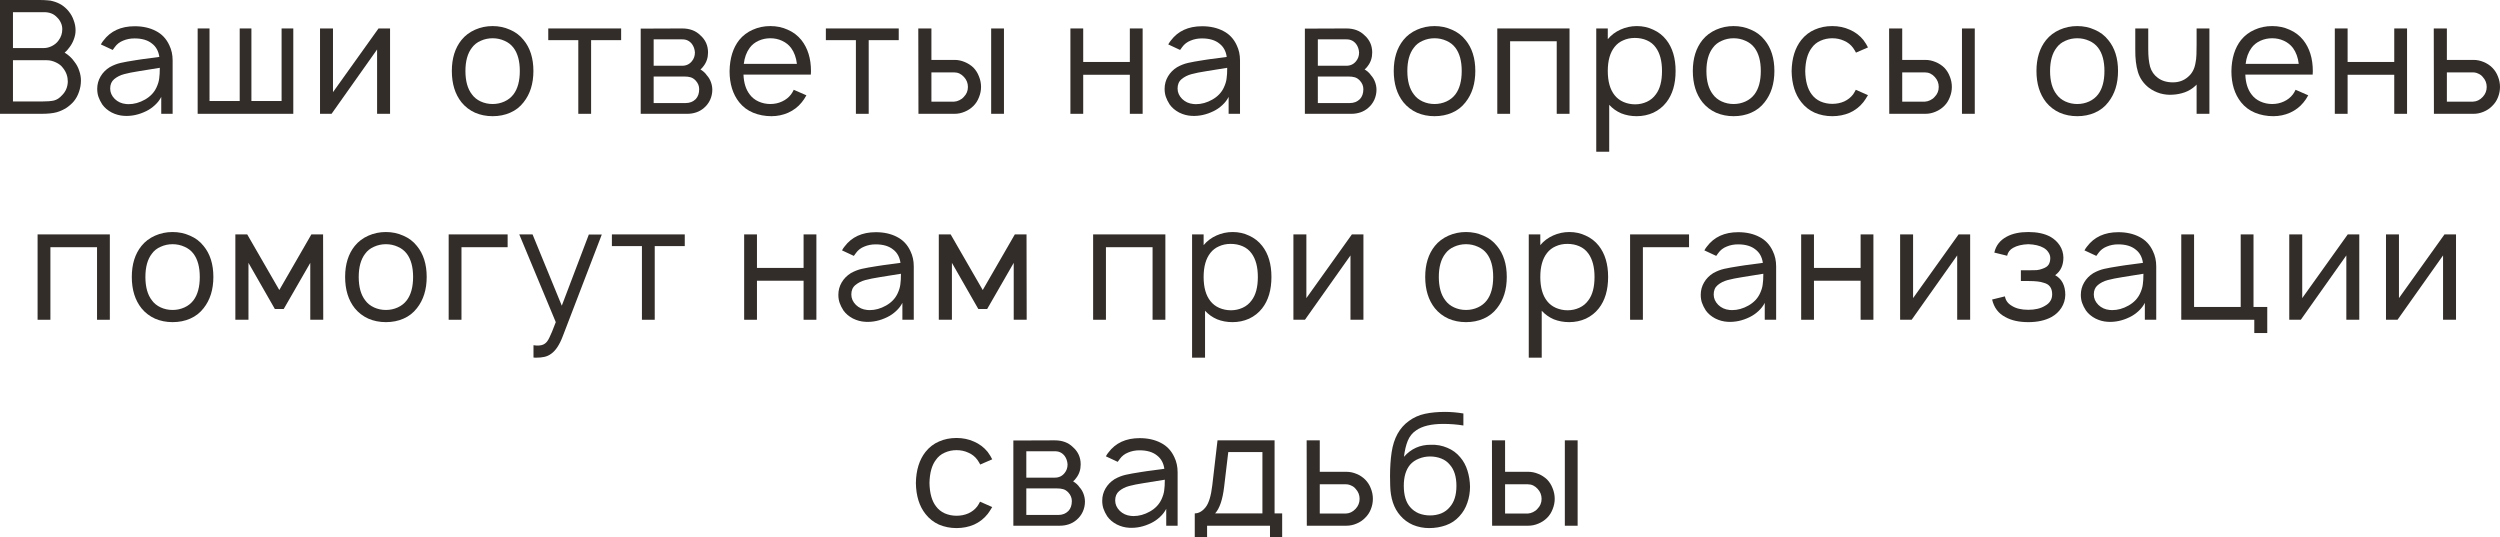 <?xml version="1.0" encoding="UTF-8"?> <svg xmlns="http://www.w3.org/2000/svg" viewBox="0 0 230.641 49.565" fill="none"><path d="M6.869 5.702C7.063 5.945 7.209 6.217 7.306 6.519C7.413 6.82 7.467 7.122 7.467 7.423C7.467 7.783 7.408 8.128 7.292 8.458C7.185 8.789 7.024 9.085 6.81 9.348C6.392 9.834 5.867 10.169 5.235 10.354C4.885 10.451 4.414 10.5 3.821 10.5H0V0H3.631C3.933 0 4.181 0.01 4.375 0.029C4.579 0.039 4.754 0.068 4.9 0.117C5.483 0.272 5.96 0.578 6.329 1.035C6.533 1.278 6.689 1.556 6.796 1.867C6.912 2.168 6.971 2.479 6.971 2.8C6.971 3.082 6.917 3.359 6.81 3.631C6.713 3.903 6.577 4.151 6.402 4.375C6.247 4.589 6.101 4.749 5.965 4.856C6.334 5.08 6.635 5.362 6.869 5.702ZM1.196 1.123V4.433H4.054C4.297 4.433 4.545 4.37 4.798 4.244C5.06 4.108 5.265 3.933 5.41 3.719C5.634 3.417 5.746 3.077 5.746 2.698C5.746 2.494 5.707 2.304 5.629 2.129C5.551 1.944 5.444 1.784 5.308 1.648C5.133 1.453 4.944 1.317 4.74 1.24C4.545 1.162 4.317 1.123 4.054 1.123H1.196ZM5.731 8.779C6.062 8.449 6.237 8.035 6.256 7.54C6.256 7.073 6.115 6.66 5.833 6.3C5.668 6.067 5.444 5.887 5.163 5.76C4.881 5.624 4.599 5.556 4.317 5.556H1.196V9.363H3.806C4.322 9.363 4.71 9.333 4.973 9.275C5.245 9.207 5.498 9.042 5.731 8.779Z" fill="#322D29"></path><path d="M9.305 4.098C9.392 3.942 9.47 3.826 9.538 3.748C10.199 2.863 11.162 2.421 12.426 2.421C13.174 2.421 13.826 2.567 14.38 2.858C14.934 3.14 15.347 3.578 15.619 4.171C15.824 4.589 15.926 5.056 15.926 5.571V10.5H14.876V8.94C14.74 9.212 14.545 9.465 14.292 9.698C14.04 9.931 13.772 10.116 13.49 10.252C12.819 10.583 12.144 10.728 11.463 10.69C11.065 10.67 10.681 10.568 10.311 10.383C9.942 10.189 9.65 9.941 9.436 9.64C9.281 9.397 9.164 9.163 9.086 8.94C9.008 8.716 8.969 8.468 8.969 8.196C8.969 7.788 9.072 7.408 9.276 7.058C9.48 6.708 9.762 6.422 10.122 6.198C10.452 6.013 10.788 5.882 11.128 5.804C11.468 5.726 11.954 5.639 12.586 5.542L13.067 5.469L14.701 5.25C14.623 4.715 14.399 4.307 14.03 4.025C13.641 3.704 13.101 3.544 12.411 3.544C12.032 3.544 11.682 3.612 11.361 3.748C11.04 3.874 10.783 4.074 10.588 4.346C10.54 4.404 10.476 4.492 10.399 4.608L9.305 4.098ZM12.834 6.563C12.27 6.65 11.808 6.742 11.449 6.84C11.089 6.937 10.783 7.092 10.53 7.306C10.287 7.51 10.165 7.797 10.165 8.167C10.165 8.526 10.306 8.847 10.588 9.129C10.87 9.401 11.215 9.557 11.624 9.596C11.672 9.606 11.75 9.61 11.857 9.61C12.372 9.61 12.878 9.469 13.374 9.187C13.869 8.906 14.224 8.531 14.438 8.065C14.574 7.773 14.657 7.501 14.686 7.248C14.725 6.995 14.744 6.665 14.744 6.256L12.834 6.563Z" fill="#322D29"></path><path d="M18.235 2.625H19.329V9.319H22.114V2.625H23.194V9.319H25.979V2.625H27.058V10.5H18.235V2.625Z" fill="#322D29"></path><path d="M35.985 10.5H34.789V4.565L30.589 10.5H29.524V2.625H30.72V8.502L34.92 2.625H35.985V10.5Z" fill="#322D29"></path><path d="M45.447 10.719C44.864 10.719 44.324 10.612 43.828 10.398C43.332 10.174 42.914 9.853 42.574 9.435C41.981 8.687 41.685 7.724 41.685 6.548C41.685 5.381 41.981 4.428 42.574 3.69C42.905 3.281 43.323 2.965 43.828 2.742C44.334 2.518 44.873 2.406 45.447 2.406C46.021 2.406 46.555 2.518 47.051 2.742C47.557 2.956 47.975 3.272 48.305 3.69C48.908 4.419 49.21 5.372 49.21 6.548C49.21 7.715 48.908 8.677 48.305 9.435C47.975 9.863 47.562 10.184 47.066 10.398C46.58 10.612 46.04 10.719 45.447 10.719ZM47.372 8.706C47.761 8.191 47.956 7.472 47.956 6.548C47.956 5.634 47.761 4.919 47.372 4.404C47.158 4.122 46.881 3.908 46.541 3.762C46.201 3.607 45.836 3.529 45.447 3.529C45.058 3.529 44.694 3.607 44.353 3.762C44.013 3.908 43.741 4.122 43.537 4.404C43.138 4.919 42.939 5.634 42.939 6.548C42.939 7.472 43.138 8.191 43.537 8.706C43.741 8.988 44.013 9.207 44.353 9.363C44.694 9.518 45.058 9.596 45.447 9.596C45.836 9.596 46.201 9.518 46.541 9.363C46.881 9.207 47.158 8.988 47.372 8.706Z" fill="#322D29"></path><path d="M57.304 3.704H54.533V10.5H53.352V3.704H50.581V2.625H57.304V3.704Z" fill="#322D29"></path><path d="M62.929 2.625C63.629 2.625 64.189 2.834 64.607 3.252C65.083 3.67 65.321 4.2 65.321 4.842C65.321 5.328 65.18 5.751 64.898 6.11C64.801 6.247 64.709 6.344 64.621 6.402C64.893 6.577 65.088 6.757 65.204 6.942C65.37 7.117 65.496 7.326 65.584 7.569C65.671 7.802 65.715 8.04 65.715 8.283C65.715 8.604 65.647 8.915 65.511 9.217C65.374 9.508 65.185 9.756 64.942 9.96C64.728 10.145 64.49 10.281 64.227 10.369C63.965 10.456 63.693 10.5 63.411 10.5H59.109V2.64L62.929 2.625ZM60.304 6.067H62.929C63.309 6.067 63.61 5.926 63.834 5.644C64.018 5.42 64.111 5.153 64.111 4.842C64.091 4.54 63.999 4.278 63.834 4.054C63.717 3.908 63.586 3.801 63.44 3.733C63.304 3.665 63.134 3.631 62.929 3.631H60.304V6.067ZM60.304 9.508H63.25C63.629 9.508 63.941 9.387 64.184 9.144C64.397 8.92 64.504 8.614 64.504 8.225C64.504 7.933 64.397 7.671 64.184 7.437C64.038 7.282 63.882 7.18 63.717 7.131C63.561 7.083 63.357 7.058 63.104 7.058H60.304V9.508Z" fill="#322D29"></path><path d="M68.591 6.883C68.62 7.642 68.81 8.249 69.16 8.706C69.364 8.988 69.636 9.207 69.977 9.363C70.317 9.518 70.681 9.596 71.07 9.596C71.459 9.596 71.819 9.518 72.15 9.363C72.49 9.207 72.767 8.988 72.981 8.706C73.068 8.59 73.151 8.449 73.229 8.283L74.395 8.794C74.259 9.047 74.113 9.265 73.958 9.45C73.627 9.858 73.214 10.174 72.718 10.398C72.232 10.612 71.717 10.719 71.172 10.719C70.57 10.719 70.006 10.612 69.481 10.398C68.966 10.184 68.538 9.863 68.197 9.435C67.604 8.687 67.308 7.729 67.308 6.563C67.327 5.376 67.624 4.419 68.197 3.69C68.538 3.272 68.956 2.956 69.452 2.742C69.948 2.518 70.487 2.406 71.07 2.406C71.654 2.406 72.189 2.518 72.675 2.742C73.17 2.956 73.588 3.272 73.929 3.69C74.522 4.438 74.818 5.396 74.818 6.563C74.818 6.708 74.814 6.815 74.804 6.883H68.591ZM71.07 3.529C70.681 3.529 70.317 3.607 69.977 3.762C69.636 3.918 69.364 4.137 69.16 4.419C68.868 4.817 68.688 5.308 68.62 5.892H73.52C73.452 5.308 73.273 4.817 72.981 4.419C72.767 4.137 72.49 3.918 72.15 3.762C71.819 3.607 71.459 3.529 71.07 3.529Z" fill="#322D29"></path><path d="M82.914 3.704H80.143V10.5H78.962V3.704H76.191V2.625H82.914V3.704Z" fill="#322D29"></path><path d="M85.929 2.625V5.527H88.072C88.384 5.527 88.69 5.59 88.991 5.717C89.302 5.843 89.575 6.018 89.808 6.242C90.031 6.475 90.201 6.747 90.318 7.058C90.445 7.369 90.508 7.69 90.508 8.021C90.508 8.342 90.445 8.658 90.318 8.969C90.201 9.28 90.031 9.547 89.808 9.771C89.575 10.004 89.302 10.184 88.991 10.31C88.69 10.437 88.384 10.5 88.072 10.5H84.733L84.718 2.625H85.929ZM92.622 2.625V10.5H91.441V2.625H92.622ZM85.929 9.377H88.029C88.194 9.367 88.354 9.324 88.51 9.246C88.675 9.168 88.811 9.066 88.918 8.94C89.171 8.687 89.297 8.381 89.297 8.021C89.297 7.671 89.176 7.365 88.933 7.102C88.68 6.82 88.379 6.679 88.029 6.679H85.929V9.377Z" fill="#322D29"></path><path d="M105.416 2.625V10.5H104.235V6.898H99.933V10.5H98.752V2.625H99.933V5.717H104.235V2.625H105.416Z" fill="#322D29"></path><path d="M107.778 4.098C107.866 3.942 107.944 3.826 108.012 3.748C108.673 2.863 109.636 2.421 110.899 2.421C111.648 2.421 112.299 2.567 112.853 2.858C113.408 3.14 113.821 3.578 114.093 4.171C114.297 4.589 114.399 5.056 114.399 5.571V10.5H113.349V8.94C113.213 9.212 113.019 9.465 112.766 9.698C112.513 9.931 112.246 10.116 111.964 10.252C111.293 10.583 110.617 10.728 109.937 10.69C109.538 10.67 109.154 10.568 108.785 10.383C108.415 10.189 108.124 9.941 107.91 9.64C107.754 9.397 107.637 9.163 107.56 8.94C107.482 8.716 107.443 8.468 107.443 8.196C107.443 7.788 107.545 7.408 107.749 7.058C107.954 6.708 108.235 6.422 108.595 6.198C108.926 6.013 109.261 5.882 109.602 5.804C109.942 5.726 110.428 5.639 111.06 5.542L111.541 5.469L113.174 5.25C113.097 4.715 112.873 4.307 112.503 4.025C112.115 3.704 111.575 3.544 110.885 3.544C110.506 3.544 110.156 3.612 109.835 3.748C109.514 3.874 109.256 4.074 109.062 4.346C109.013 4.404 108.95 4.492 108.872 4.608L107.778 4.098ZM111.308 6.563C110.744 6.65 110.282 6.742 109.922 6.84C109.563 6.937 109.256 7.092 109.004 7.306C108.76 7.51 108.639 7.797 108.639 8.167C108.639 8.526 108.78 8.847 109.062 9.129C109.344 9.401 109.689 9.557 110.097 9.596C110.146 9.606 110.224 9.61 110.331 9.61C110.846 9.61 111.351 9.469 111.847 9.187C112.343 8.906 112.698 8.531 112.912 8.065C113.048 7.773 113.131 7.501 113.16 7.248C113.199 6.995 113.218 6.665 113.218 6.256L111.308 6.563Z" fill="#322D29"></path><path d="M124.204 2.625C124.904 2.625 125.463 2.834 125.881 3.252C126.357 3.67 126.595 4.2 126.595 4.842C126.595 5.328 126.454 5.751 126.172 6.11C126.075 6.247 125.983 6.344 125.895 6.402C126.167 6.577 126.362 6.757 126.479 6.942C126.644 7.117 126.77 7.326 126.858 7.569C126.945 7.802 126.989 8.04 126.989 8.283C126.989 8.604 126.921 8.915 126.785 9.217C126.649 9.508 126.459 9.756 126.216 9.96C126.002 10.145 125.764 10.281 125.501 10.369C125.239 10.456 124.967 10.5 124.685 10.5H120.383V2.64L124.204 2.625ZM121.579 6.067H124.204C124.583 6.067 124.884 5.926 125.108 5.644C125.292 5.42 125.385 5.153 125.385 4.842C125.365 4.54 125.273 4.278 125.108 4.054C124.991 3.908 124.86 3.801 124.714 3.733C124.578 3.665 124.408 3.631 124.204 3.631H121.579V6.067ZM121.579 9.508H124.524C124.904 9.508 125.215 9.387 125.458 9.144C125.672 8.92 125.779 8.614 125.779 8.225C125.779 7.933 125.672 7.671 125.458 7.437C125.312 7.282 125.156 7.18 124.991 7.131C124.836 7.083 124.631 7.058 124.379 7.058H121.579V9.508Z" fill="#322D29"></path><path d="M132.344 10.719C131.761 10.719 131.222 10.612 130.726 10.398C130.23 10.174 129.812 9.853 129.472 9.435C128.879 8.687 128.582 7.724 128.582 6.548C128.582 5.381 128.879 4.428 129.472 3.69C129.802 3.281 130.22 2.965 130.726 2.742C131.231 2.518 131.771 2.406 132.344 2.406C132.918 2.406 133.453 2.518 133.949 2.742C134.454 2.956 134.872 3.272 135.203 3.69C135.806 4.419 136.107 5.372 136.107 6.548C136.107 7.715 135.806 8.677 135.203 9.435C134.872 9.863 134.459 10.184 133.963 10.398C133.477 10.612 132.937 10.719 132.344 10.719ZM134.27 8.706C134.658 8.191 134.853 7.472 134.853 6.548C134.853 5.634 134.658 4.919 134.27 4.404C134.056 4.122 133.779 3.908 133.438 3.762C133.098 3.607 132.733 3.529 132.344 3.529C131.956 3.529 131.591 3.607 131.251 3.762C130.91 3.908 130.638 4.122 130.434 4.404C130.035 4.919 129.836 5.634 129.836 6.548C129.836 7.472 130.035 8.191 130.434 8.706C130.638 8.988 130.91 9.207 131.251 9.363C131.591 9.518 131.956 9.596 132.344 9.596C132.733 9.596 133.098 9.518 133.438 9.363C133.779 9.207 134.056 8.988 134.27 8.706Z" fill="#322D29"></path><path d="M144.799 10.5H143.618V3.806H139.316V10.5H138.135V2.625H144.799V10.5Z" fill="#322D29"></path><path d="M153.724 3.675C154.298 4.404 154.585 5.362 154.585 6.548C154.585 7.753 154.298 8.721 153.724 9.45C153.403 9.858 153.005 10.174 152.528 10.398C152.052 10.612 151.542 10.719 150.997 10.719C150.482 10.719 150.005 10.631 149.568 10.456C149.14 10.272 148.771 10.009 148.46 9.669V14H147.264V2.625H148.328V3.617C148.64 3.237 149.033 2.941 149.51 2.727C149.986 2.513 150.487 2.406 151.012 2.406C151.556 2.406 152.062 2.518 152.528 2.742C153.005 2.956 153.403 3.267 153.724 3.675ZM152.762 8.706C153.141 8.21 153.331 7.491 153.331 6.548C153.331 5.634 153.141 4.915 152.762 4.39C152.548 4.088 152.271 3.865 151.93 3.719C151.6 3.573 151.231 3.5 150.822 3.5C150.433 3.5 150.078 3.573 149.757 3.719C149.437 3.855 149.169 4.059 148.955 4.331C148.537 4.856 148.328 5.595 148.328 6.548C148.328 7.51 148.537 8.254 148.955 8.779C149.169 9.051 149.442 9.26 149.772 9.406C150.112 9.552 150.472 9.625 150.851 9.625C151.231 9.625 151.59 9.547 151.93 9.392C152.271 9.236 152.548 9.008 152.762 8.706Z" fill="#322D29"></path><path d="M159.936 10.719C159.353 10.719 158.814 10.612 158.318 10.398C157.822 10.174 157.404 9.853 157.064 9.435C156.471 8.687 156.174 7.724 156.174 6.548C156.174 5.381 156.471 4.428 157.064 3.69C157.394 3.281 157.812 2.965 158.318 2.742C158.823 2.518 159.363 2.406 159.936 2.406C160.51 2.406 161.045 2.518 161.541 2.742C162.046 2.956 162.464 3.272 162.795 3.69C163.398 4.419 163.699 5.372 163.699 6.548C163.699 7.715 163.398 8.677 162.795 9.435C162.464 9.863 162.051 10.184 161.555 10.398C161.069 10.612 160.53 10.719 159.936 10.719ZM161.861 8.706C162.25 8.191 162.445 7.472 162.445 6.548C162.445 5.634 162.25 4.919 161.861 4.404C161.648 4.122 161.37 3.908 161.03 3.762C160.69 3.607 160.325 3.529 159.936 3.529C159.548 3.529 159.183 3.607 158.843 3.762C158.503 3.908 158.23 4.122 158.026 4.404C157.627 4.919 157.428 5.634 157.428 6.548C157.428 7.472 157.627 8.191 158.026 8.706C158.23 8.988 158.503 9.207 158.843 9.363C159.183 9.518 159.548 9.596 159.936 9.596C160.325 9.596 160.69 9.518 161.03 9.363C161.37 9.207 161.648 8.988 161.861 8.706Z" fill="#322D29"></path><path d="M171.225 4.856C171.186 4.769 171.098 4.623 170.962 4.419C170.748 4.127 170.471 3.908 170.131 3.762C169.8 3.607 169.436 3.529 169.037 3.529C168.648 3.529 168.284 3.607 167.943 3.762C167.613 3.908 167.346 4.127 167.141 4.419C166.762 4.915 166.563 5.629 166.544 6.563C166.563 7.496 166.762 8.21 167.141 8.706C167.346 8.988 167.618 9.207 167.958 9.363C168.298 9.508 168.658 9.581 169.037 9.581C169.436 9.581 169.8 9.508 170.131 9.363C170.471 9.207 170.748 8.988 170.962 8.706C171.059 8.56 171.142 8.419 171.21 8.283L172.333 8.779C172.158 9.071 172.017 9.285 171.91 9.421C171.57 9.849 171.152 10.174 170.656 10.398C170.16 10.612 169.621 10.719 169.037 10.719C168.464 10.719 167.924 10.612 167.418 10.398C166.923 10.174 166.51 9.849 166.179 9.421C165.605 8.701 165.309 7.749 165.289 6.563C165.309 5.376 165.605 4.419 166.179 3.69C166.529 3.252 166.947 2.931 167.433 2.727C167.919 2.513 168.454 2.406 169.037 2.406C169.621 2.406 170.16 2.518 170.656 2.742C171.152 2.956 171.57 3.272 171.91 3.69C172.095 3.942 172.236 4.171 172.333 4.375L171.225 4.856Z" fill="#322D29"></path><path d="M175.492 2.625V5.527H177.636C177.947 5.527 178.253 5.59 178.555 5.717C178.866 5.843 179.138 6.018 179.371 6.242C179.595 6.475 179.765 6.747 179.882 7.058C180.008 7.369 180.071 7.69 180.071 8.021C180.071 8.342 180.008 8.658 179.882 8.969C179.765 9.28 179.595 9.547 179.371 9.771C179.138 10.004 178.866 10.184 178.555 10.31C178.253 10.437 177.947 10.5 177.636 10.5H174.296L174.282 2.625H175.492ZM182.186 2.625V10.5H181.004V2.625H182.186ZM175.492 9.377H177.592C177.757 9.367 177.918 9.324 178.073 9.246C178.238 9.168 178.375 9.066 178.482 8.94C178.734 8.687 178.861 8.381 178.861 8.021C178.861 7.671 178.739 7.365 178.496 7.102C178.243 6.82 177.942 6.679 177.592 6.679H175.492V9.377Z" fill="#322D29"></path><path d="M191.64 10.719C191.057 10.719 190.517 10.612 190.021 10.398C189.525 10.174 189.107 9.853 188.767 9.435C188.174 8.687 187.877 7.724 187.877 6.548C187.877 5.381 188.174 4.428 188.767 3.69C189.098 3.281 189.516 2.965 190.021 2.742C190.527 2.518 191.066 2.406 191.64 2.406C192.214 2.406 192.748 2.518 193.244 2.742C193.75 2.956 194.168 3.272 194.498 3.69C195.101 4.419 195.402 5.372 195.402 6.548C195.402 7.715 195.101 8.677 194.498 9.435C194.168 9.863 193.755 10.184 193.259 10.398C192.773 10.612 192.233 10.719 191.64 10.719ZM193.565 8.706C193.954 8.191 194.148 7.472 194.148 6.548C194.148 5.634 193.954 4.919 193.565 4.404C193.351 4.122 193.074 3.908 192.734 3.762C192.394 3.607 192.029 3.529 191.64 3.529C191.251 3.529 190.886 3.607 190.546 3.762C190.206 3.908 189.934 4.122 189.73 4.404C189.331 4.919 189.132 5.634 189.132 6.548C189.132 7.472 189.331 8.191 189.73 8.706C189.934 8.988 190.206 9.207 190.546 9.363C190.886 9.518 191.251 9.596 191.64 9.596C192.029 9.596 192.394 9.518 192.734 9.363C193.074 9.207 193.351 8.988 193.565 8.706Z" fill="#322D29"></path><path d="M203.832 2.625V10.5H202.651V7.802L202.52 7.933C202.248 8.186 201.927 8.381 201.557 8.517C201.198 8.643 200.828 8.716 200.449 8.735C200.07 8.765 199.686 8.726 199.297 8.619C198.908 8.502 198.558 8.327 198.247 8.094C197.751 7.705 197.416 7.224 197.241 6.65C197.066 6.076 196.983 5.381 196.993 4.565V2.625H198.189V4.565C198.189 5.206 198.247 5.741 198.364 6.169C198.49 6.587 198.723 6.922 199.064 7.175C199.433 7.457 199.9 7.598 200.464 7.598C201.008 7.598 201.47 7.433 201.849 7.102C202.228 6.791 202.461 6.358 202.549 5.804C202.598 5.581 202.627 5.323 202.636 5.031C202.646 4.73 202.651 4.433 202.651 4.142V2.625H203.832Z" fill="#322D29"></path><path d="M207.145 6.883C207.175 7.642 207.364 8.249 207.714 8.706C207.918 8.988 208.191 9.207 208.531 9.363C208.871 9.518 209.236 9.596 209.624 9.596C210.013 9.596 210.373 9.518 210.704 9.363C211.044 9.207 211.321 8.988 211.535 8.706C211.622 8.59 211.705 8.449 211.783 8.283L212.95 8.794C212.813 9.047 212.668 9.265 212.512 9.45C212.181 9.858 211.768 10.174 211.272 10.398C210.786 10.612 210.271 10.719 209.727 10.719C209.124 10.719 208.56 10.612 208.035 10.398C207.52 10.184 207.092 9.863 206.751 9.435C206.158 8.687 205.862 7.729 205.862 6.563C205.881 5.376 206.178 4.419 206.751 3.69C207.092 3.272 207.51 2.956 208.006 2.742C208.502 2.518 209.041 2.406 209.624 2.406C210.208 2.406 210.743 2.518 211.229 2.742C211.725 2.956 212.143 3.272 212.483 3.69C213.076 4.438 213.372 5.396 213.372 6.563C213.372 6.708 213.368 6.815 213.358 6.883H207.145ZM209.624 3.529C209.236 3.529 208.871 3.607 208.531 3.762C208.191 3.918 207.918 4.137 207.714 4.419C207.422 4.817 207.242 5.308 207.175 5.892H212.074C212.006 5.308 211.827 4.817 211.535 4.419C211.321 4.137 211.044 3.918 210.704 3.762C210.373 3.607 210.013 3.529 209.624 3.529Z" fill="#322D29"></path><path d="M222.066 2.625V10.5H220.885V6.898H216.582V10.5H215.401V2.625H216.582V5.717H220.885V2.625H222.066Z" fill="#322D29"></path><path d="M225.74 2.625V5.527H228.205C228.516 5.527 228.822 5.59 229.124 5.717C229.435 5.843 229.702 6.018 229.926 6.242C230.159 6.475 230.334 6.747 230.451 7.058C230.577 7.369 230.641 7.69 230.641 8.021C230.641 8.351 230.577 8.672 230.451 8.983C230.334 9.285 230.159 9.547 229.926 9.771C229.702 10.004 229.435 10.184 229.124 10.31C228.822 10.437 228.516 10.5 228.205 10.5H224.545L224.53 2.625H225.74ZM225.74 9.377H228.147C228.487 9.367 228.789 9.222 229.051 8.94C229.294 8.677 229.415 8.371 229.415 8.021C229.415 7.671 229.294 7.365 229.051 7.102C228.944 6.966 228.808 6.864 228.643 6.796C228.487 6.718 228.322 6.679 228.147 6.679H225.74V9.377Z" fill="#322D29"></path><path d="M10.133 29.5H8.952V22.806H4.65V29.5H3.468V21.625H10.133V29.5Z" fill="#322D29"></path><path d="M15.922 29.719C15.339 29.719 14.8 29.612 14.304 29.398C13.808 29.174 13.39 28.854 13.05 28.436C12.456 27.687 12.16 26.724 12.16 25.548C12.16 24.381 12.456 23.428 13.05 22.69C13.38 22.281 13.798 21.965 14.304 21.742C14.809 21.518 15.349 21.406 15.922 21.406C16.496 21.406 17.031 21.518 17.527 21.742C18.032 21.956 18.45 22.272 18.781 22.69C19.384 23.419 19.685 24.372 19.685 25.548C19.685 26.715 19.384 27.677 18.781 28.436C18.45 28.863 18.037 29.184 17.541 29.398C17.055 29.612 16.515 29.719 15.922 29.719ZM17.847 27.706C18.236 27.191 18.431 26.471 18.431 25.548C18.431 24.634 18.236 23.919 17.847 23.404C17.634 23.122 17.356 22.908 17.016 22.763C16.676 22.607 16.311 22.529 15.922 22.529C15.534 22.529 15.169 22.607 14.829 22.763C14.488 22.908 14.216 23.122 14.012 23.404C13.613 23.919 13.414 24.634 13.414 25.548C13.414 26.471 13.613 27.191 14.012 27.706C14.216 27.988 14.488 28.207 14.829 28.363C15.169 28.518 15.534 28.596 15.922 28.596C16.311 28.596 16.676 28.518 17.016 28.363C17.356 28.207 17.634 27.988 17.847 27.706Z" fill="#322D29"></path><path d="M29.807 21.625L29.821 29.5H28.625V24.25L26.175 28.508H25.358L22.923 24.25V29.5H21.713V21.625H22.807L25.767 26.758L28.727 21.625H29.807Z" fill="#322D29"></path><path d="M35.602 29.719C35.019 29.719 34.479 29.612 33.984 29.398C33.488 29.174 33.07 28.854 32.729 28.436C32.136 27.687 31.84 26.724 31.84 25.548C31.84 24.381 32.136 23.428 32.729 22.69C33.06 22.281 33.478 21.965 33.984 21.742C34.489 21.518 35.029 21.406 35.602 21.406C36.176 21.406 36.711 21.518 37.206 21.742C37.712 21.956 38.13 22.272 38.461 22.69C39.063 23.419 39.365 24.372 39.365 25.548C39.365 26.715 39.063 27.677 38.461 28.436C38.13 28.863 37.717 29.184 37.221 29.398C36.735 29.612 36.195 29.719 35.602 29.719ZM37.527 27.706C37.916 27.191 38.111 26.471 38.111 25.548C38.111 24.634 37.916 23.919 37.527 23.404C37.313 23.122 37.036 22.908 36.696 22.763C36.356 22.607 35.991 22.529 35.602 22.529C35.213 22.529 34.849 22.607 34.509 22.763C34.168 22.908 33.896 23.122 33.692 23.404C33.293 23.919 33.094 24.634 33.094 25.548C33.094 26.471 33.293 27.191 33.692 27.706C33.896 27.988 34.168 28.207 34.509 28.363C34.849 28.518 35.213 28.596 35.602 28.596C35.991 28.596 36.356 28.518 36.696 28.363C37.036 28.207 37.313 27.988 37.527 27.706Z" fill="#322D29"></path><path d="M46.832 22.806H42.574V29.5H41.393V21.625H46.832V22.806Z" fill="#322D29"></path><path d="M55.518 21.64L51.931 30.988C51.629 31.794 51.27 32.344 50.852 32.636C50.657 32.781 50.443 32.878 50.21 32.927C49.986 32.976 49.719 33 49.408 33L49.218 32.985V31.848L49.466 31.877C49.826 31.897 50.093 31.838 50.268 31.702C50.414 31.605 50.55 31.425 50.676 31.162C50.813 30.9 51.012 30.419 51.274 29.719L47.906 21.625H49.131L51.829 28.202L54.322 21.64H55.518Z" fill="#322D29"></path><path d="M63.174 22.704H60.403V29.5H59.222V22.704H56.451V21.625H63.174V22.704Z" fill="#322D29"></path><path d="M75.317 21.625V29.5H74.136V25.898H69.834V29.5H68.653V21.625H69.834V24.717H74.136V21.625H75.317Z" fill="#322D29"></path><path d="M77.68 23.098C77.767 22.942 77.845 22.826 77.913 22.748C78.574 21.863 79.537 21.421 80.8 21.421C81.549 21.421 82.201 21.567 82.755 21.858C83.309 22.14 83.722 22.578 83.994 23.171C84.198 23.589 84.301 24.056 84.301 24.571V29.5H83.251V27.94C83.114 28.212 82.92 28.465 82.667 28.698C82.414 28.931 82.147 29.116 81.865 29.252C81.194 29.583 80.519 29.728 79.838 29.69C79.439 29.67 79.055 29.568 78.686 29.383C78.316 29.189 78.025 28.941 77.811 28.64C77.655 28.397 77.539 28.163 77.461 27.94C77.383 27.716 77.344 27.468 77.344 27.196C77.344 26.788 77.446 26.408 77.65 26.058C77.855 25.708 78.136 25.421 78.496 25.198C78.827 25.013 79.162 24.882 79.503 24.804C79.843 24.726 80.329 24.639 80.961 24.542L81.442 24.469L83.075 24.25C82.998 23.715 82.774 23.307 82.405 23.025C82.016 22.704 81.476 22.544 80.786 22.544C80.407 22.544 80.057 22.612 79.736 22.748C79.415 22.874 79.157 23.074 78.963 23.346C78.914 23.404 78.851 23.492 78.773 23.608L77.68 23.098ZM81.209 25.562C80.645 25.65 80.183 25.742 79.823 25.839C79.464 25.937 79.157 26.092 78.905 26.306C78.661 26.51 78.54 26.797 78.54 27.167C78.54 27.526 78.681 27.847 78.963 28.129C79.245 28.401 79.59 28.557 79.998 28.596C80.047 28.605 80.125 28.61 80.232 28.61C80.747 28.61 81.252 28.469 81.748 28.187C82.244 27.906 82.599 27.531 82.813 27.065C82.949 26.773 83.032 26.501 83.061 26.248C83.1 25.995 83.119 25.665 83.119 25.256L81.209 25.562Z" fill="#322D29"></path><path d="M94.704 21.625L94.718 29.5H93.522V24.25L91.072 28.508H90.256L87.82 24.25V29.5H86.61V21.625H87.704L90.664 26.758L93.624 21.625H94.704Z" fill="#322D29"></path><path d="M107.513 29.5H106.332V22.806H102.03V29.5H100.848V21.625H107.513V29.5Z" fill="#322D29"></path><path d="M116.438 22.675C117.011 23.404 117.298 24.362 117.298 25.548C117.298 26.754 117.011 27.721 116.438 28.45C116.117 28.858 115.718 29.174 115.242 29.398C114.766 29.612 114.255 29.719 113.711 29.719C113.195 29.719 112.719 29.631 112.282 29.456C111.854 29.272 111.484 29.009 111.173 28.669V33H109.977V21.625H111.042V22.617C111.353 22.238 111.747 21.941 112.223 21.727C112.7 21.513 113.2 21.406 113.725 21.406C114.27 21.406 114.775 21.518 115.242 21.742C115.718 21.956 116.117 22.267 116.438 22.675ZM115.475 27.706C115.854 27.21 116.044 26.491 116.044 25.548C116.044 24.634 115.854 23.915 115.475 23.39C115.261 23.088 114.984 22.865 114.644 22.719C114.313 22.573 113.944 22.5 113.536 22.5C113.147 22.5 112.792 22.573 112.471 22.719C112.15 22.855 111.883 23.059 111.669 23.331C111.251 23.856 111.042 24.595 111.042 25.548C111.042 26.51 111.251 27.254 111.669 27.779C111.883 28.051 112.155 28.26 112.486 28.406C112.826 28.552 113.186 28.625 113.565 28.625C113.944 28.625 114.304 28.547 114.644 28.392C114.984 28.236 115.261 28.008 115.475 27.706Z" fill="#322D29"></path><path d="M125.785 29.5H124.59V23.565L120.39 29.5H119.325V21.625H120.521V27.502L124.721 21.625H125.785V29.5Z" fill="#322D29"></path><path d="M135.248 29.719C134.664 29.719 134.125 29.612 133.629 29.398C133.133 29.174 132.715 28.854 132.375 28.436C131.782 27.687 131.485 26.724 131.485 25.548C131.485 24.381 131.782 23.428 132.375 22.69C132.706 22.281 133.124 21.965 133.629 21.742C134.135 21.518 134.674 21.406 135.248 21.406C135.821 21.406 136.356 21.518 136.852 21.742C137.358 21.956 137.776 22.272 138.106 22.69C138.709 23.419 139.01 24.372 139.01 25.548C139.01 26.715 138.709 27.677 138.106 28.436C137.776 28.863 137.362 29.184 136.867 29.398C136.381 29.612 135.841 29.719 135.248 29.719ZM137.173 27.706C137.562 27.191 137.756 26.471 137.756 25.548C137.756 24.634 137.562 23.919 137.173 23.404C136.959 23.122 136.682 22.908 136.342 22.763C136.001 22.607 135.637 22.529 135.248 22.529C134.859 22.529 134.494 22.607 134.154 22.763C133.814 22.908 133.542 23.122 133.338 23.404C132.939 23.919 132.74 24.634 132.74 25.548C132.74 26.471 132.939 27.191 133.338 27.706C133.542 27.988 133.814 28.207 134.154 28.363C134.494 28.518 134.859 28.596 135.248 28.596C135.637 28.596 136.001 28.518 136.342 28.363C136.682 28.207 136.959 27.988 137.173 27.706Z" fill="#322D29"></path><path d="M147.499 22.675C148.072 23.404 148.359 24.362 148.359 25.548C148.359 26.754 148.072 27.721 147.499 28.45C147.178 28.858 146.779 29.174 146.303 29.398C145.826 29.612 145.316 29.719 144.772 29.719C144.256 29.719 143.78 29.631 143.342 29.456C142.914 29.272 142.545 29.009 142.234 28.669V33H141.038V21.625H142.103V22.617C142.414 22.238 142.808 21.941 143.284 21.727C143.76 21.513 144.261 21.406 144.786 21.406C145.331 21.406 145.836 21.518 146.303 21.742C146.779 21.956 147.178 22.267 147.499 22.675ZM146.536 27.706C146.915 27.21 147.105 26.491 147.105 25.548C147.105 24.634 146.915 23.915 146.536 23.39C146.322 23.088 146.045 22.865 145.705 22.719C145.374 22.573 145.005 22.5 144.596 22.5C144.208 22.5 143.853 22.573 143.532 22.719C143.211 22.855 142.944 23.059 142.73 23.331C142.312 23.856 142.103 24.595 142.103 25.548C142.103 26.51 142.312 27.254 142.73 27.779C142.944 28.051 143.216 28.26 143.546 28.406C143.887 28.552 144.247 28.625 144.626 28.625C145.005 28.625 145.365 28.547 145.705 28.392C146.045 28.236 146.322 28.008 146.536 27.706Z" fill="#322D29"></path><path d="M155.825 22.806H151.567V29.5H150.386V21.625H155.825V22.806Z" fill="#322D29"></path><path d="M157.239 23.098C157.326 22.942 157.404 22.826 157.472 22.748C158.134 21.863 159.096 21.421 160.36 21.421C161.108 21.421 161.76 21.567 162.314 21.858C162.868 22.14 163.281 22.578 163.553 23.171C163.758 23.589 163.86 24.056 163.86 24.571V29.5H162.81V27.94C162.674 28.212 162.479 28.465 162.227 28.698C161.974 28.931 161.706 29.116 161.424 29.252C160.754 29.583 160.078 29.728 159.397 29.69C158.999 29.67 158.615 29.568 158.245 29.383C157.876 29.189 157.584 28.941 157.37 28.64C157.215 28.397 157.098 28.163 157.02 27.94C156.942 27.716 156.904 27.468 156.904 27.196C156.904 26.788 157.006 26.408 157.21 26.058C157.414 25.708 157.696 25.421 158.056 25.198C158.386 25.013 158.721 24.882 159.062 24.804C159.402 24.726 159.888 24.639 160.52 24.542L161.001 24.469L162.635 24.25C162.557 23.715 162.334 23.307 161.964 23.025C161.575 22.704 161.035 22.544 160.345 22.544C159.966 22.544 159.616 22.612 159.295 22.748C158.974 22.874 158.717 23.074 158.522 23.346C158.474 23.404 158.41 23.492 158.333 23.608L157.239 23.098ZM160.768 25.562C160.204 25.65 159.742 25.742 159.383 25.839C159.023 25.937 158.717 26.092 158.464 26.306C158.221 26.51 158.099 26.797 158.099 27.167C158.099 27.526 158.24 27.847 158.522 28.129C158.804 28.401 159.149 28.557 159.558 28.596C159.606 28.605 159.684 28.61 159.791 28.61C160.306 28.61 160.812 28.469 161.308 28.187C161.804 27.906 162.158 27.531 162.372 27.065C162.508 26.773 162.591 26.501 162.62 26.248C162.659 25.995 162.679 25.665 162.679 25.256L160.768 25.562Z" fill="#322D29"></path><path d="M172.834 21.625V29.5H171.653V25.898H167.35V29.5H166.169V21.625H167.35V24.717H171.653V21.625H172.834Z" fill="#322D29"></path><path d="M181.759 29.5H180.563V23.565L176.363 29.5H175.298V21.625H176.494V27.502L180.694 21.625H181.759V29.5Z" fill="#322D29"></path><path d="M183.989 23.302C184.135 22.651 184.519 22.16 185.141 21.829C185.666 21.547 186.327 21.406 187.124 21.406C187.931 21.406 188.602 21.547 189.137 21.829C189.516 22.043 189.812 22.315 190.026 22.646C190.24 22.976 190.352 23.346 190.362 23.754C190.362 24.114 190.299 24.43 190.172 24.702C190.055 24.965 189.866 25.193 189.603 25.387C190.226 25.738 190.537 26.345 190.537 27.21C190.527 27.648 190.405 28.046 190.172 28.406C189.948 28.756 189.642 29.038 189.254 29.252C188.68 29.563 187.97 29.719 187.124 29.719C186.269 29.719 185.564 29.563 185.01 29.252C184.368 28.922 183.96 28.382 183.785 27.633L184.966 27.342C185.034 27.721 185.248 28.012 185.607 28.217C185.987 28.46 186.492 28.581 187.124 28.581C187.746 28.581 188.257 28.46 188.656 28.217C189.103 27.974 189.326 27.619 189.326 27.152C189.326 26.569 189.064 26.214 188.539 26.087C188.247 25.981 187.795 25.927 187.182 25.927H186.439V24.935H187.182C187.474 24.935 187.712 24.931 187.897 24.921C188.092 24.901 188.271 24.858 188.437 24.79C188.699 24.702 188.884 24.581 188.991 24.425C189.098 24.26 189.151 24.056 189.151 23.813C189.151 23.618 189.093 23.438 188.976 23.273C188.869 23.108 188.724 22.972 188.539 22.865C188.179 22.66 187.707 22.549 187.124 22.529C186.551 22.549 186.084 22.66 185.724 22.865C185.423 23.03 185.238 23.273 185.17 23.594L183.989 23.302Z" fill="#322D29"></path><path d="M192.306 23.098C192.393 22.942 192.471 22.826 192.539 22.748C193.2 21.863 194.163 21.421 195.427 21.421C196.175 21.421 196.826 21.567 197.381 21.858C197.935 22.14 198.348 22.578 198.62 23.171C198.824 23.589 198.926 24.056 198.926 24.571V29.5H197.876V27.94C197.74 28.212 197.546 28.465 197.293 28.698C197.04 28.931 196.773 29.116 196.491 29.252C195.82 29.583 195.144 29.728 194.464 29.69C194.065 29.67 193.681 29.568 193.312 29.383C192.943 29.189 192.651 28.941 192.437 28.64C192.281 28.397 192.165 28.163 192.087 27.94C192.009 27.716 191.97 27.468 191.97 27.196C191.97 26.788 192.072 26.408 192.277 26.058C192.481 25.708 192.763 25.421 193.122 25.198C193.453 25.013 193.788 24.882 194.129 24.804C194.469 24.726 194.955 24.639 195.587 24.542L196.068 24.469L197.701 24.25C197.624 23.715 197.4 23.307 197.031 23.025C196.642 22.704 196.102 22.544 195.412 22.544C195.033 22.544 194.683 22.612 194.362 22.748C194.041 22.874 193.783 23.074 193.589 23.346C193.54 23.404 193.477 23.492 193.4 23.608L192.306 23.098ZM195.835 25.562C195.271 25.65 194.809 25.742 194.45 25.839C194.09 25.937 193.783 26.092 193.531 26.306C193.288 26.51 193.166 26.797 193.166 27.167C193.166 27.526 193.307 27.847 193.589 28.129C193.871 28.401 194.216 28.557 194.624 28.596C194.673 28.605 194.751 28.61 194.858 28.61C195.373 28.61 195.879 28.469 196.374 28.187C196.87 27.906 197.225 27.531 197.439 27.065C197.575 26.773 197.658 26.501 197.687 26.248C197.726 25.995 197.745 25.665 197.745 25.256L195.835 25.562Z" fill="#322D29"></path><path d="M209.169 28.319V30.725H207.973V29.5H201.236V21.625H202.417V28.319H206.719V21.625H207.901V28.319H209.169Z" fill="#322D29"></path><path d="M217.659 29.5H216.464V23.565L212.264 29.5H211.199V21.625H212.395V27.502L216.595 21.625H217.659V29.5Z" fill="#322D29"></path><path d="M226.583 29.5H225.387V23.565L221.187 29.5H220.123V21.625H221.319V27.502L225.519 21.625H226.583V29.5Z" fill="#322D29"></path><path d="M90.431 42.856C90.392 42.769 90.305 42.623 90.168 42.419C89.955 42.127 89.677 41.908 89.337 41.762C89.007 41.607 88.642 41.529 88.244 41.529C87.855 41.529 87.49 41.607 87.15 41.762C86.819 41.908 86.552 42.127 86.348 42.419C85.968 42.915 85.769 43.629 85.75 44.563C85.769 45.496 85.968 46.21 86.348 46.706C86.552 46.988 86.824 47.207 87.164 47.363C87.505 47.508 87.864 47.581 88.244 47.581C88.642 47.581 89.007 47.508 89.337 47.363C89.677 47.207 89.955 46.988 90.168 46.706C90.266 46.56 90.348 46.419 90.416 46.283L91.539 46.779C91.364 47.071 91.223 47.285 91.117 47.421C90.776 47.849 90.358 48.174 89.862 48.398C89.366 48.612 88.827 48.719 88.244 48.719C87.67 48.719 87.13 48.612 86.625 48.398C86.129 48.174 85.716 47.849 85.385 47.421C84.812 46.701 84.515 45.749 84.496 44.563C84.515 43.376 84.812 42.419 85.385 41.689C85.735 41.252 86.153 40.931 86.639 40.727C87.125 40.513 87.66 40.406 88.244 40.406C88.827 40.406 89.366 40.518 89.862 40.742C90.358 40.956 90.776 41.271 91.117 41.689C91.301 41.942 91.442 42.171 91.539 42.375L90.431 42.856Z" fill="#322D29"></path><path d="M97.309 40.625C98.009 40.625 98.568 40.834 98.986 41.252C99.462 41.67 99.7 42.2 99.7 42.842C99.7 43.328 99.56 43.751 99.277 44.11C99.18 44.247 99.088 44.344 99 44.402C99.273 44.577 99.467 44.757 99.584 44.942C99.749 45.117 99.875 45.326 99.963 45.569C100.05 45.802 100.094 46.04 100.094 46.283C100.094 46.604 100.026 46.915 99.89 47.217C99.754 47.508 99.564 47.756 99.321 47.961C99.107 48.145 98.869 48.281 98.607 48.369C98.344 48.456 98.072 48.5 97.79 48.5H93.488V40.639L97.309 40.625ZM94.684 44.067H97.309C97.688 44.067 97.989 43.926 98.213 43.644C98.398 43.42 98.49 43.153 98.49 42.842C98.471 42.54 98.378 42.278 98.213 42.054C98.096 41.908 97.965 41.801 97.819 41.733C97.683 41.665 97.513 41.631 97.309 41.631H94.684V44.067ZM94.684 47.508H97.63C98.009 47.508 98.32 47.387 98.563 47.144C98.777 46.92 98.884 46.614 98.884 46.225C98.884 45.933 98.777 45.671 98.563 45.437C98.417 45.282 98.261 45.18 98.096 45.131C97.941 45.083 97.736 45.058 97.484 45.058H94.684V47.508Z" fill="#322D29"></path><path d="M102.023 42.098C102.11 41.942 102.188 41.826 102.256 41.748C102.917 40.863 103.879 40.421 105.143 40.421C105.892 40.421 106.543 40.567 107.098 40.858C107.652 41.14 108.065 41.578 108.337 42.171C108.541 42.589 108.643 43.056 108.643 43.571V48.5H107.593V46.939C107.457 47.212 107.263 47.464 107.01 47.698C106.757 47.931 106.49 48.116 106.208 48.252C105.537 48.583 104.862 48.728 104.181 48.69C103.782 48.67 103.398 48.568 103.029 48.383C102.659 48.189 102.368 47.941 102.154 47.64C101.998 47.397 101.882 47.163 101.804 46.939C101.726 46.716 101.687 46.468 101.687 46.196C101.687 45.788 101.789 45.408 101.993 45.058C102.198 44.708 102.48 44.421 102.839 44.198C103.17 44.013 103.505 43.882 103.846 43.804C104.186 43.727 104.672 43.639 105.304 43.542L105.785 43.469L107.419 43.25C107.341 42.715 107.117 42.307 106.748 42.025C106.359 41.704 105.819 41.544 105.129 41.544C104.75 41.544 104.4 41.612 104.079 41.748C103.758 41.874 103.5 42.074 103.306 42.346C103.257 42.404 103.194 42.492 103.116 42.608L102.023 42.098ZM105.552 44.563C104.988 44.65 104.526 44.742 104.166 44.839C103.807 44.937 103.5 45.092 103.248 45.306C103.005 45.51 102.883 45.797 102.883 46.167C102.883 46.526 103.024 46.847 103.306 47.129C103.588 47.401 103.933 47.557 104.341 47.596C104.39 47.606 104.468 47.61 104.575 47.61C105.09 47.61 105.595 47.469 106.091 47.188C106.587 46.906 106.942 46.531 107.156 46.065C107.292 45.773 107.375 45.501 107.404 45.248C107.443 44.995 107.462 44.665 107.462 44.256L105.552 44.563Z" fill="#322D29"></path><path d="M117.588 47.363H118.288V49.564H117.165V48.5H111.361V49.564H110.224V47.363C110.584 47.363 110.914 47.178 111.216 46.808C111.517 46.439 111.726 45.758 111.842 44.767L112.324 40.625H117.588V47.363ZM116.466 41.704H113.316L112.936 44.898C112.8 46.074 112.523 46.896 112.105 47.363H116.466V41.704Z" fill="#322D29"></path><path d="M121.757 40.625V43.527H124.222C124.533 43.527 124.839 43.59 125.14 43.717C125.452 43.843 125.719 44.018 125.943 44.242C126.176 44.475 126.351 44.747 126.468 45.058C126.594 45.369 126.657 45.69 126.657 46.021C126.657 46.351 126.594 46.672 126.468 46.983C126.351 47.285 126.176 47.547 125.943 47.771C125.719 48.004 125.452 48.184 125.14 48.31C124.839 48.437 124.533 48.5 124.222 48.5H120.561L120.547 40.625H121.757ZM121.757 47.377H124.163C124.504 47.367 124.805 47.222 125.068 46.939C125.311 46.677 125.432 46.371 125.432 46.021C125.432 45.671 125.311 45.364 125.068 45.102C124.961 44.966 124.825 44.864 124.659 44.796C124.504 44.718 124.338 44.679 124.163 44.679H121.757V47.377Z" fill="#322D29"></path><path d="M132.017 41.033C132.542 41.014 133.043 41.106 133.519 41.31C133.996 41.505 134.394 41.796 134.715 42.185C135.016 42.535 135.24 42.949 135.386 43.425C135.532 43.892 135.61 44.383 135.619 44.898C135.619 45.413 135.537 45.909 135.372 46.386C135.216 46.852 134.973 47.265 134.642 47.625C134.302 48.004 133.889 48.281 133.403 48.456C132.916 48.631 132.396 48.719 131.842 48.719C131.327 48.719 130.831 48.621 130.355 48.427C129.888 48.223 129.494 47.931 129.173 47.552C128.59 46.881 128.284 45.972 128.255 44.825L128.24 43.935C128.24 43.109 128.289 42.375 128.386 41.733C128.581 40.421 129.115 39.454 129.99 38.831C130.428 38.51 130.919 38.292 131.463 38.175C132.017 38.058 132.635 38 133.315 38C133.86 38 134.424 38.049 135.007 38.146V39.254C134.414 39.157 133.796 39.108 133.155 39.108C132.046 39.108 131.21 39.308 130.647 39.706C130.296 39.94 130.039 40.26 129.873 40.669C129.708 41.077 129.592 41.568 129.524 42.142C130.185 41.393 131.016 41.024 132.017 41.033ZM131.93 42.113C131.57 42.113 131.225 42.18 130.894 42.317C130.574 42.443 130.306 42.628 130.092 42.871C129.703 43.337 129.509 43.984 129.509 44.81C129.509 45.676 129.703 46.332 130.092 46.779C130.306 47.032 130.574 47.226 130.894 47.363C131.225 47.489 131.57 47.552 131.93 47.552C132.299 47.552 132.644 47.489 132.965 47.363C133.286 47.226 133.548 47.032 133.753 46.779C134.161 46.322 134.365 45.671 134.365 44.825C134.365 43.979 134.161 43.328 133.753 42.871C133.548 42.618 133.286 42.428 132.965 42.302C132.644 42.176 132.299 42.113 131.93 42.113Z" fill="#322D29"></path><path d="M138.853 40.625V43.527H140.997C141.308 43.527 141.614 43.59 141.915 43.717C142.227 43.843 142.499 44.018 142.732 44.242C142.956 44.475 143.126 44.747 143.243 45.058C143.369 45.369 143.432 45.69 143.432 46.021C143.432 46.342 143.369 46.658 143.243 46.969C143.126 47.28 142.956 47.547 142.732 47.771C142.499 48.004 142.227 48.184 141.915 48.31C141.614 48.437 141.308 48.5 140.997 48.5H137.657L137.642 40.625H138.853ZM145.547 40.625V48.5H144.366V40.625H145.547ZM138.853 47.377H140.953C141.118 47.367 141.279 47.324 141.434 47.246C141.6 47.168 141.736 47.066 141.842 46.939C142.095 46.687 142.222 46.381 142.222 46.021C142.222 45.671 142.1 45.364 141.857 45.102C141.604 44.82 141.303 44.679 140.953 44.679H138.853V47.377Z" fill="#322D29"></path></svg> 